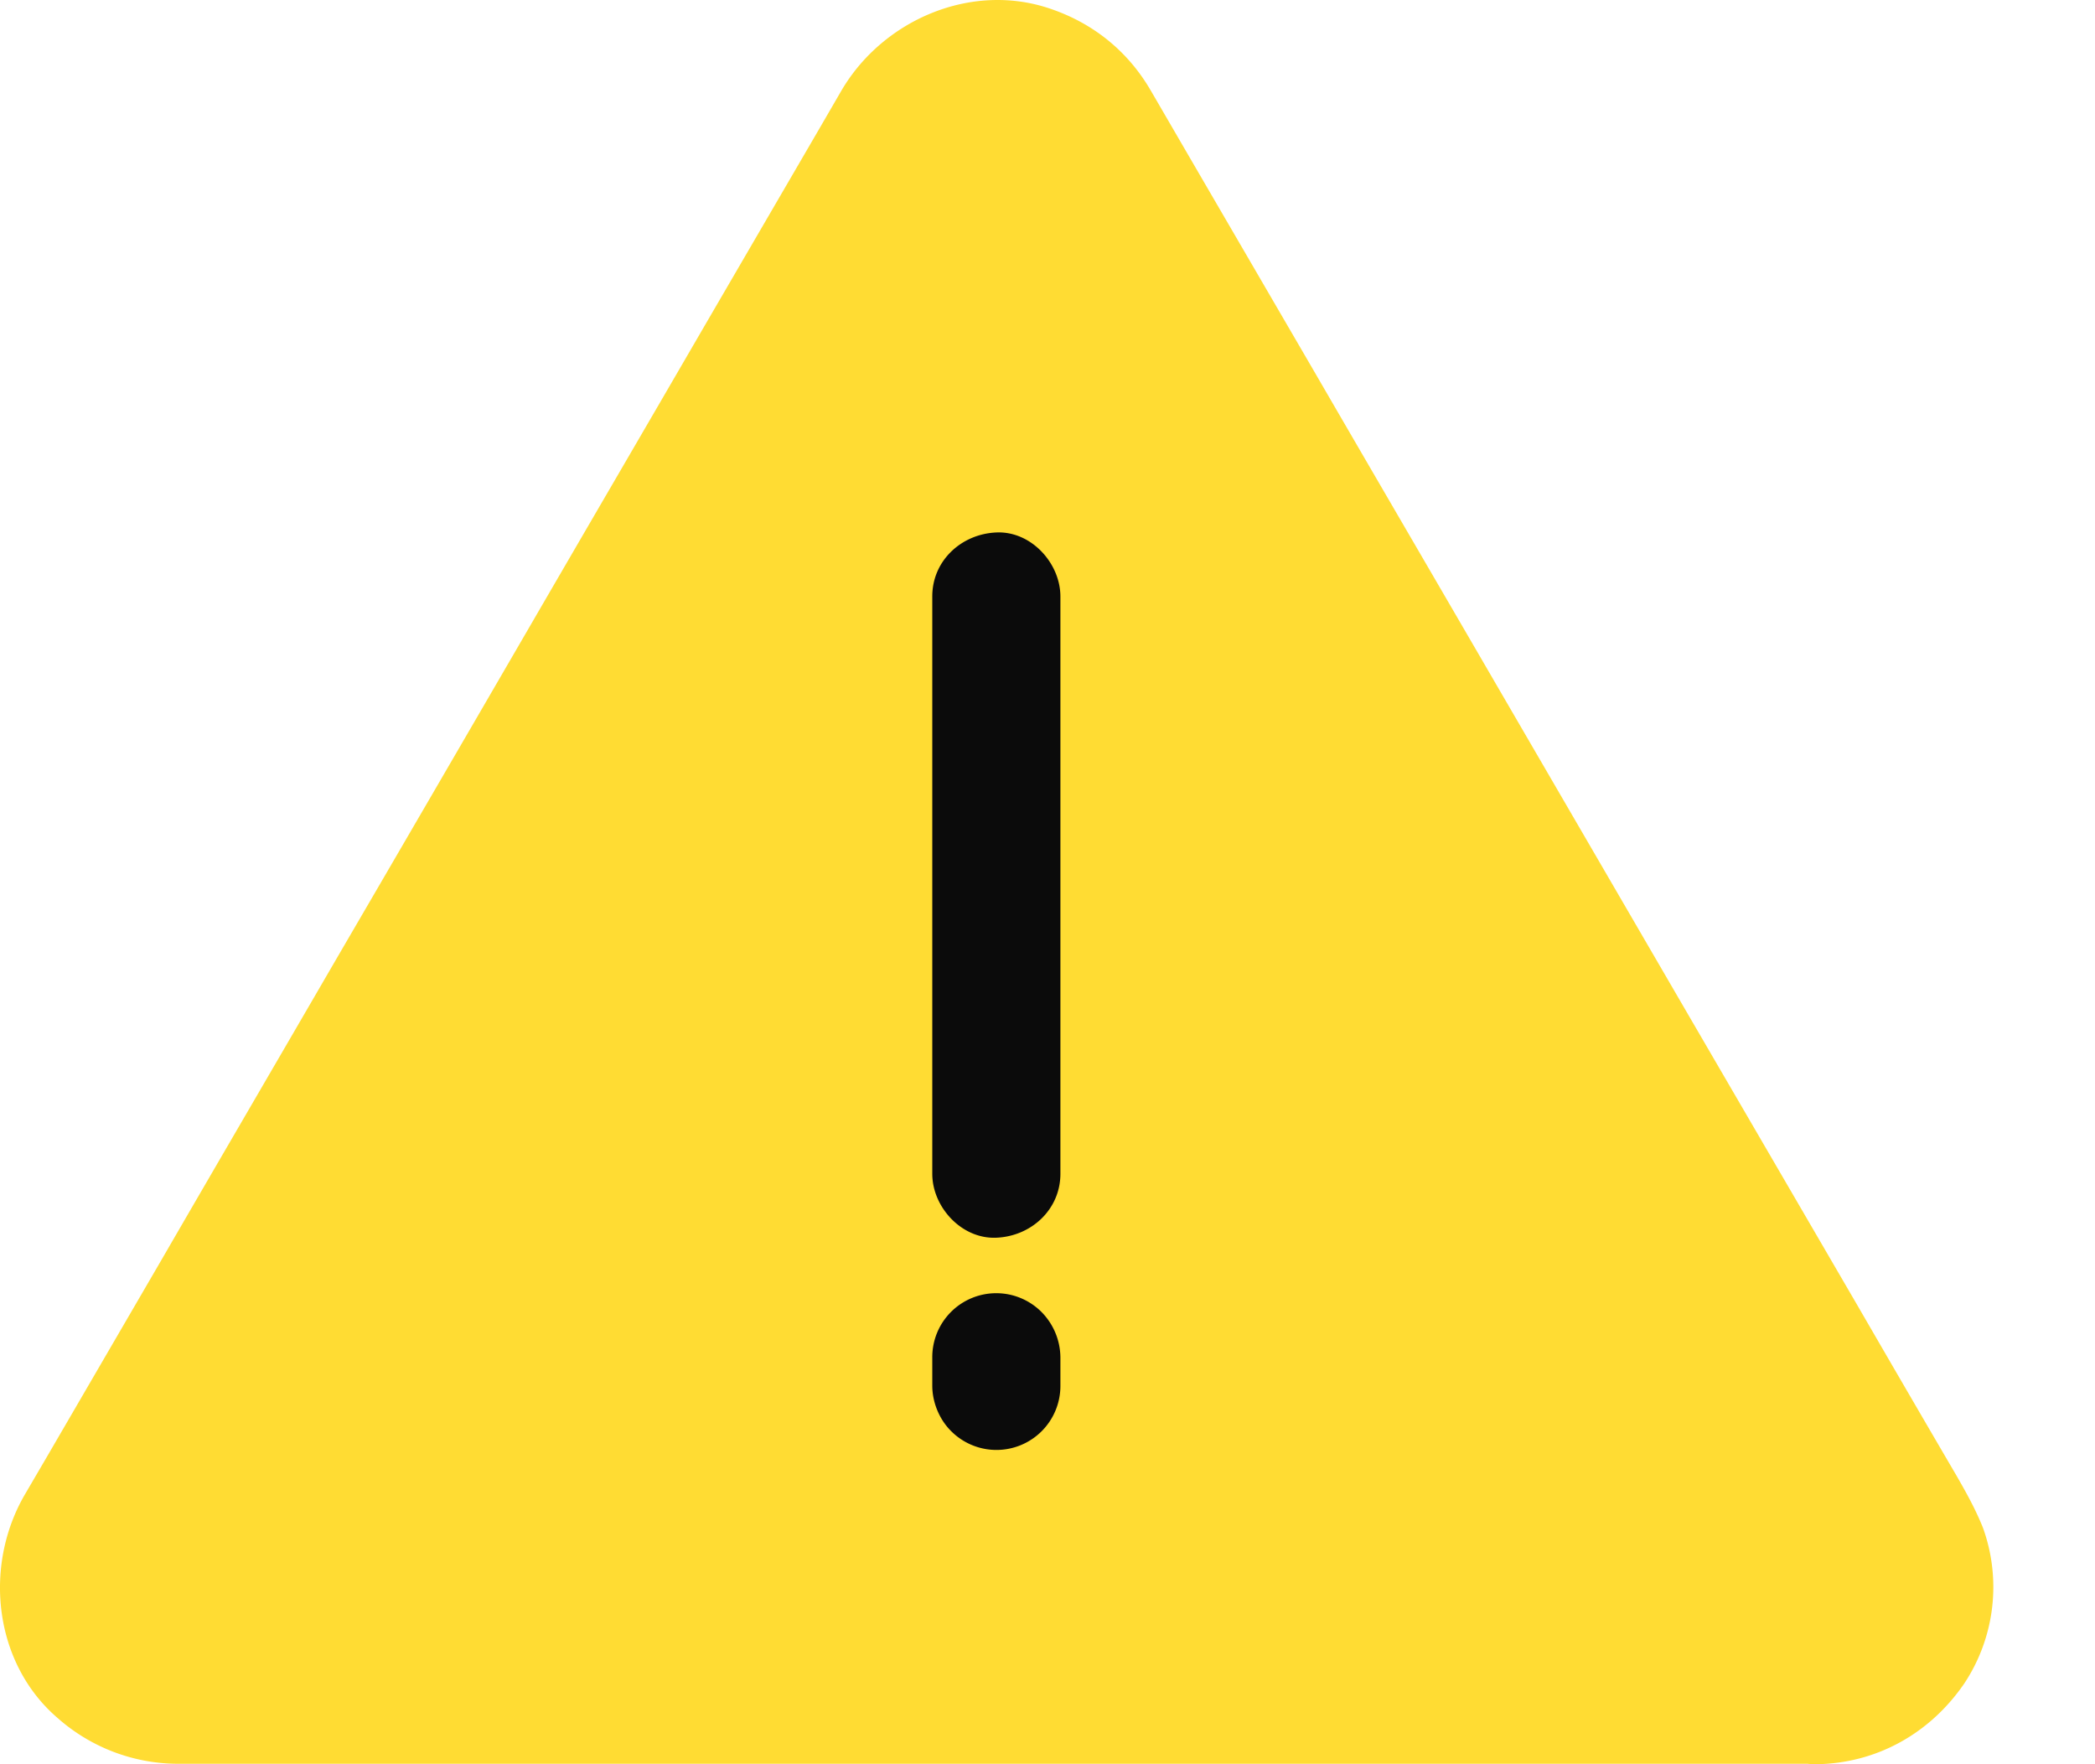<svg width="19" height="16" fill="none" xmlns="http://www.w3.org/2000/svg"><path d="M16.467 16a.57.57 0 0 1-.073-.004H1.609a1.65 1.65 0 0 1-1.083-.412c-.583-.498-.677-1.377-.304-2.024l.204-.349 1.042-1.791c.524-.905 1.051-1.807 1.576-2.712.589-1.01 1.178-2.023 1.766-3.036.525-.905 1.052-1.807 1.577-2.712L7.429 1.17 7.632.82C8.008.18 8.81-.167 9.528.08c.382.13.693.378.899.725l.052.089.287.494 1.164 2c.544.938 1.09 1.873 1.634 2.81l1.76 3.027 1.51 2.594c.303.523.605 1.043.91 1.564.09.157.172.303.24.473a1.584 1.584 0 0 1-.167 1.408c-.31.455-.796.73-1.35.736Z" fill="#FFDC33"/><path d="M8.455 5.41V10.645c0 .303.267.594.581.58.316-.013.581-.255.581-.58V5.41c0-.304-.267-.595-.58-.581-.317.013-.582.255-.582.58ZM8.455 12.31v.257c0 .15.064.306.17.411a.58.58 0 0 0 .992-.41v-.258a.592.592 0 0 0-.17-.41.58.58 0 0 0-.992.41Z" fill="#0B0B0B"/></svg>